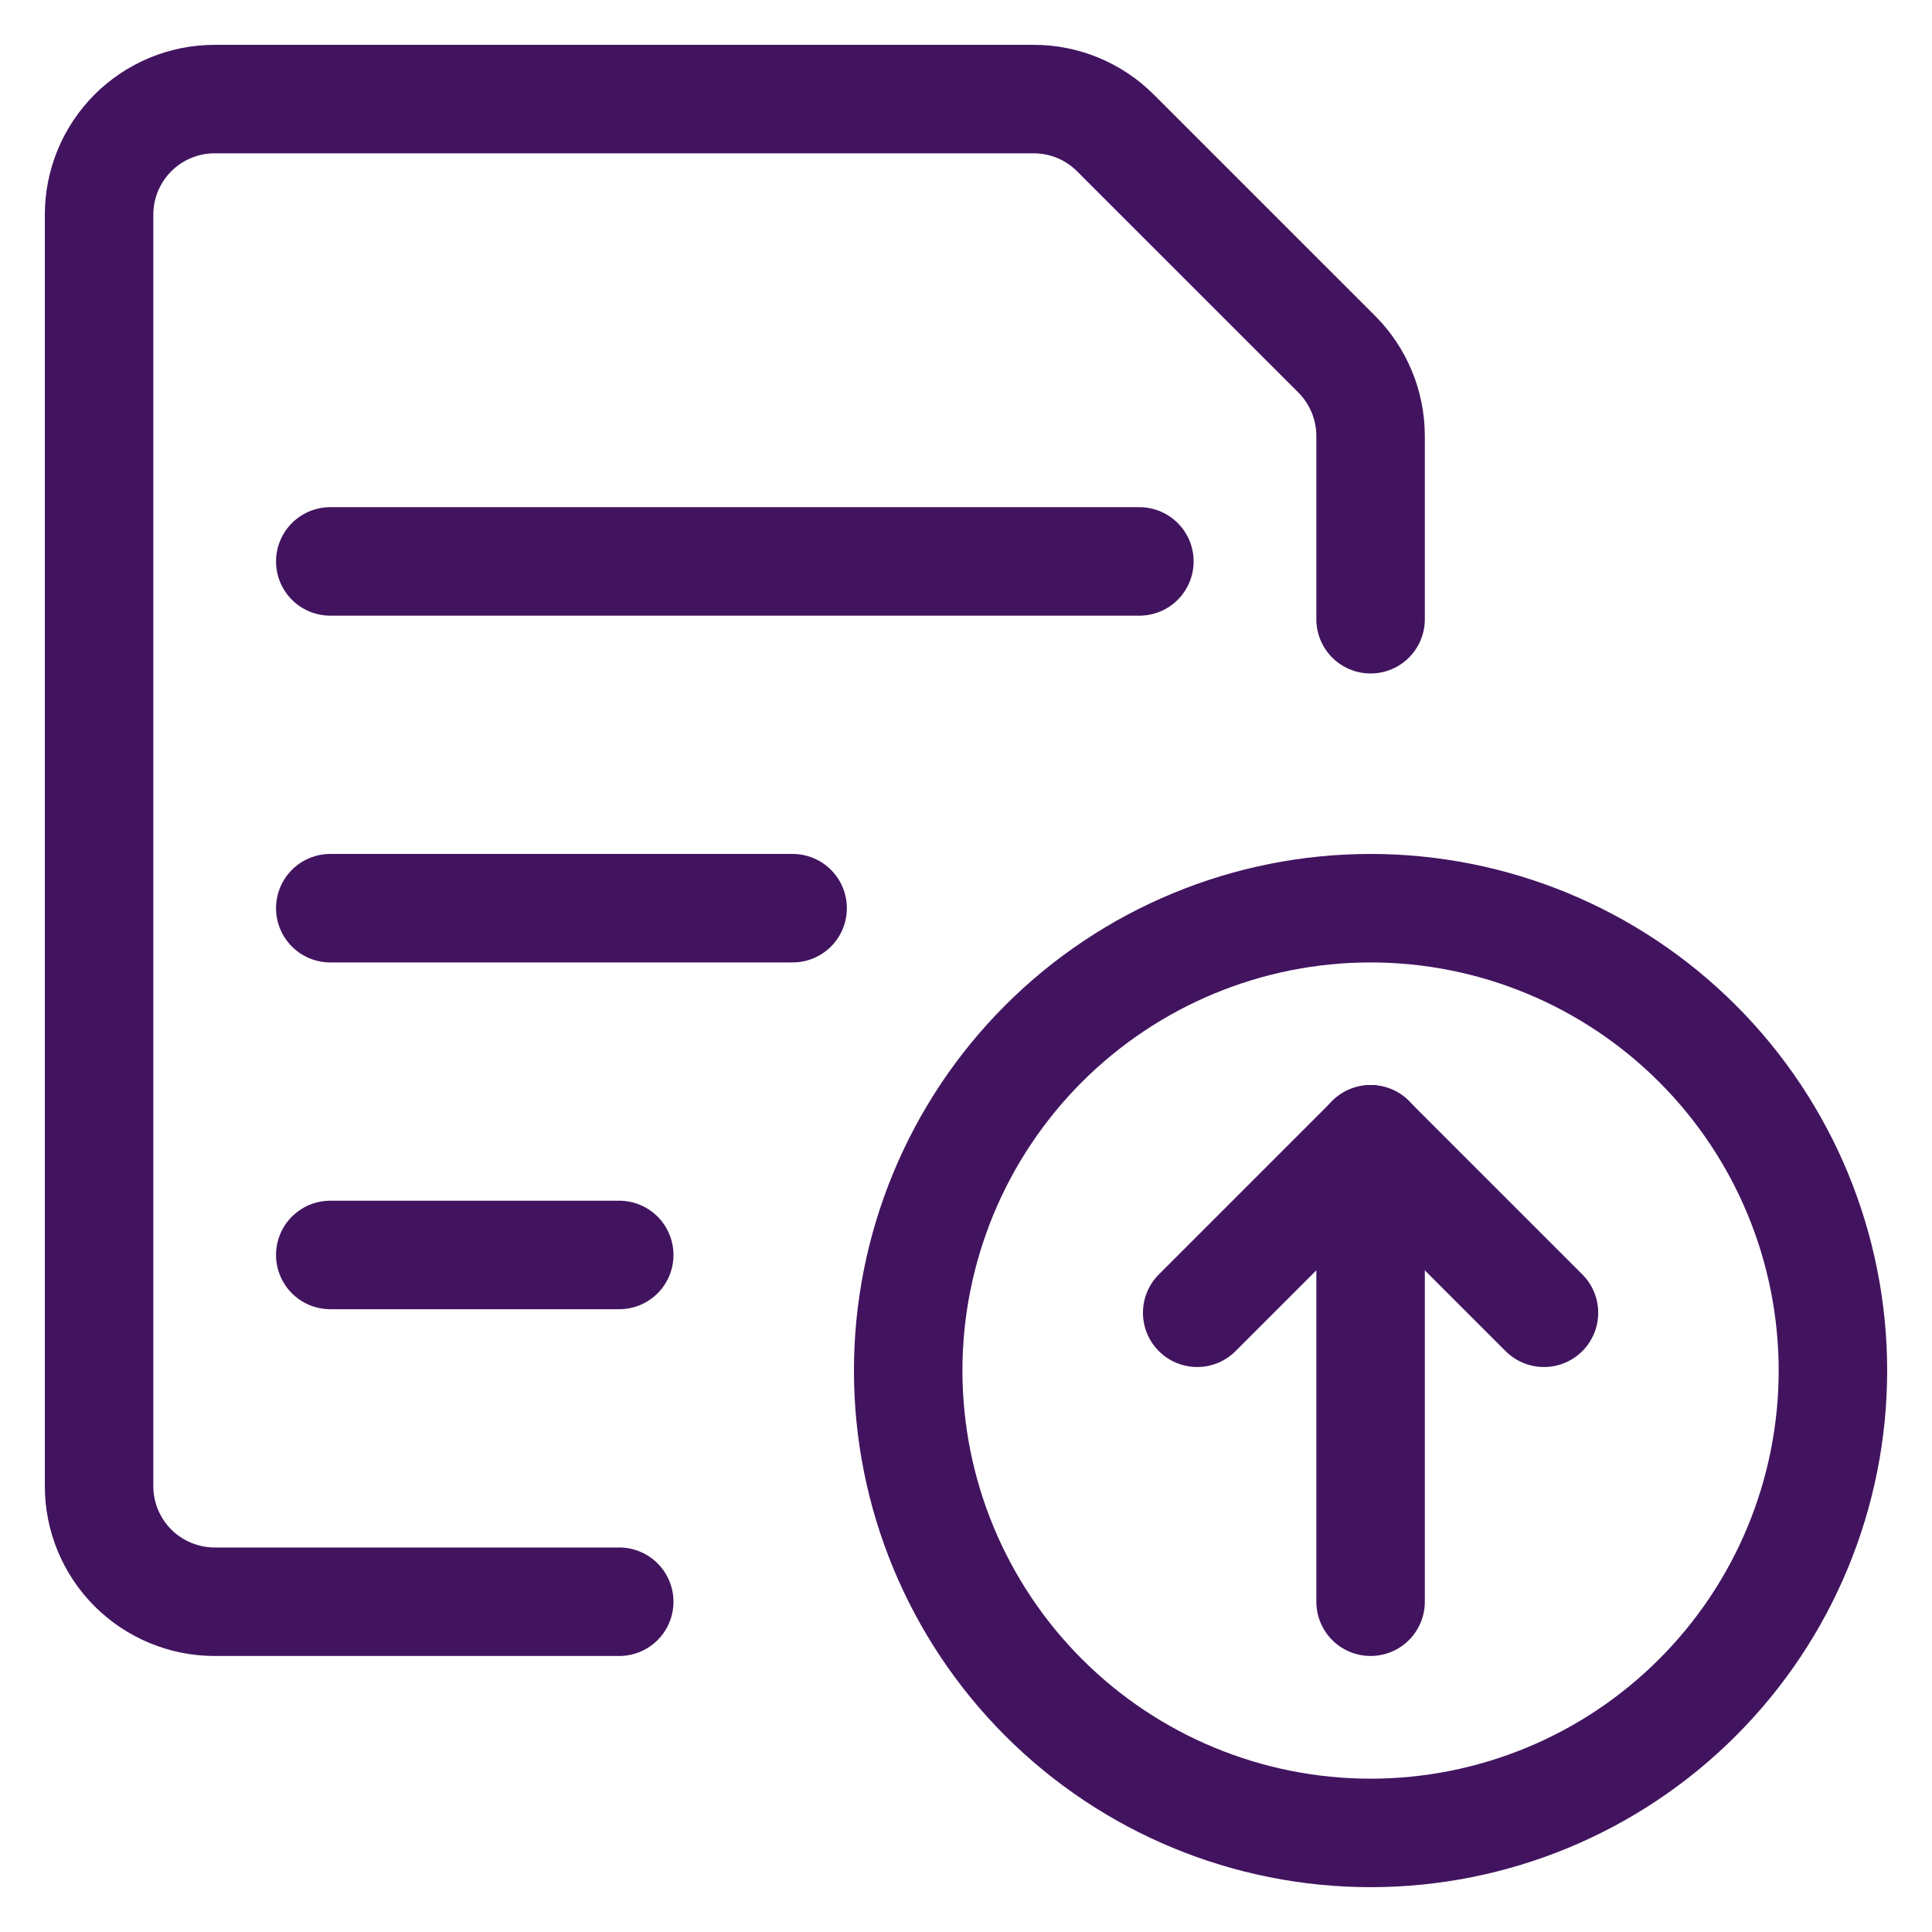 <svg xmlns="http://www.w3.org/2000/svg" width="39" height="39" viewBox="0 0 39 39" fill="none"><path d="M18.333 27.667C18.333 30.142 19.317 32.516 21.067 34.266C22.817 36.017 25.191 37 27.667 37C30.142 37 32.516 36.017 34.266 34.266C36.017 32.516 37 30.142 37 27.667C37 25.191 36.017 22.817 34.266 21.067C32.516 19.317 30.142 18.333 27.667 18.333C25.191 18.333 22.817 19.317 21.067 21.067C19.317 22.817 18.333 25.191 18.333 27.667Z" stroke="#42145F" stroke-width="2.19" stroke-linecap="round" stroke-linejoin="round"></path><path d="M27.667 32.333V23" stroke="#42145F" stroke-width="2.19" stroke-linecap="round" stroke-linejoin="round"></path><path d="M27.667 23L24.167 26.5" stroke="#42145F" stroke-width="2.19" stroke-linecap="round" stroke-linejoin="round"></path><path d="M27.667 23L31.167 26.5" stroke="#42145F" stroke-width="2.19" stroke-linecap="round" stroke-linejoin="round"></path><path d="M6.667 11.333H23" stroke="#42145F" stroke-width="2.19" stroke-linecap="round" stroke-linejoin="round"></path><path d="M6.667 18.333H16" stroke="#42145F" stroke-width="2.19" stroke-linecap="round" stroke-linejoin="round"></path><path d="M6.667 25.333H12.5" stroke="#42145F" stroke-width="2.19" stroke-linecap="round" stroke-linejoin="round"></path><path d="M12.5 32.333H4.333C3.714 32.333 3.121 32.087 2.683 31.65C2.246 31.212 2 30.619 2 30V4.333C2 3.714 2.246 3.121 2.683 2.683C3.121 2.246 3.714 2 4.333 2H20.867C21.486 2 22.079 2.246 22.516 2.683L26.984 7.15C27.421 7.588 27.666 8.181 27.667 8.799V12.5" stroke="#42145F" stroke-width="2.19" stroke-linecap="round" stroke-linejoin="round"></path></svg>